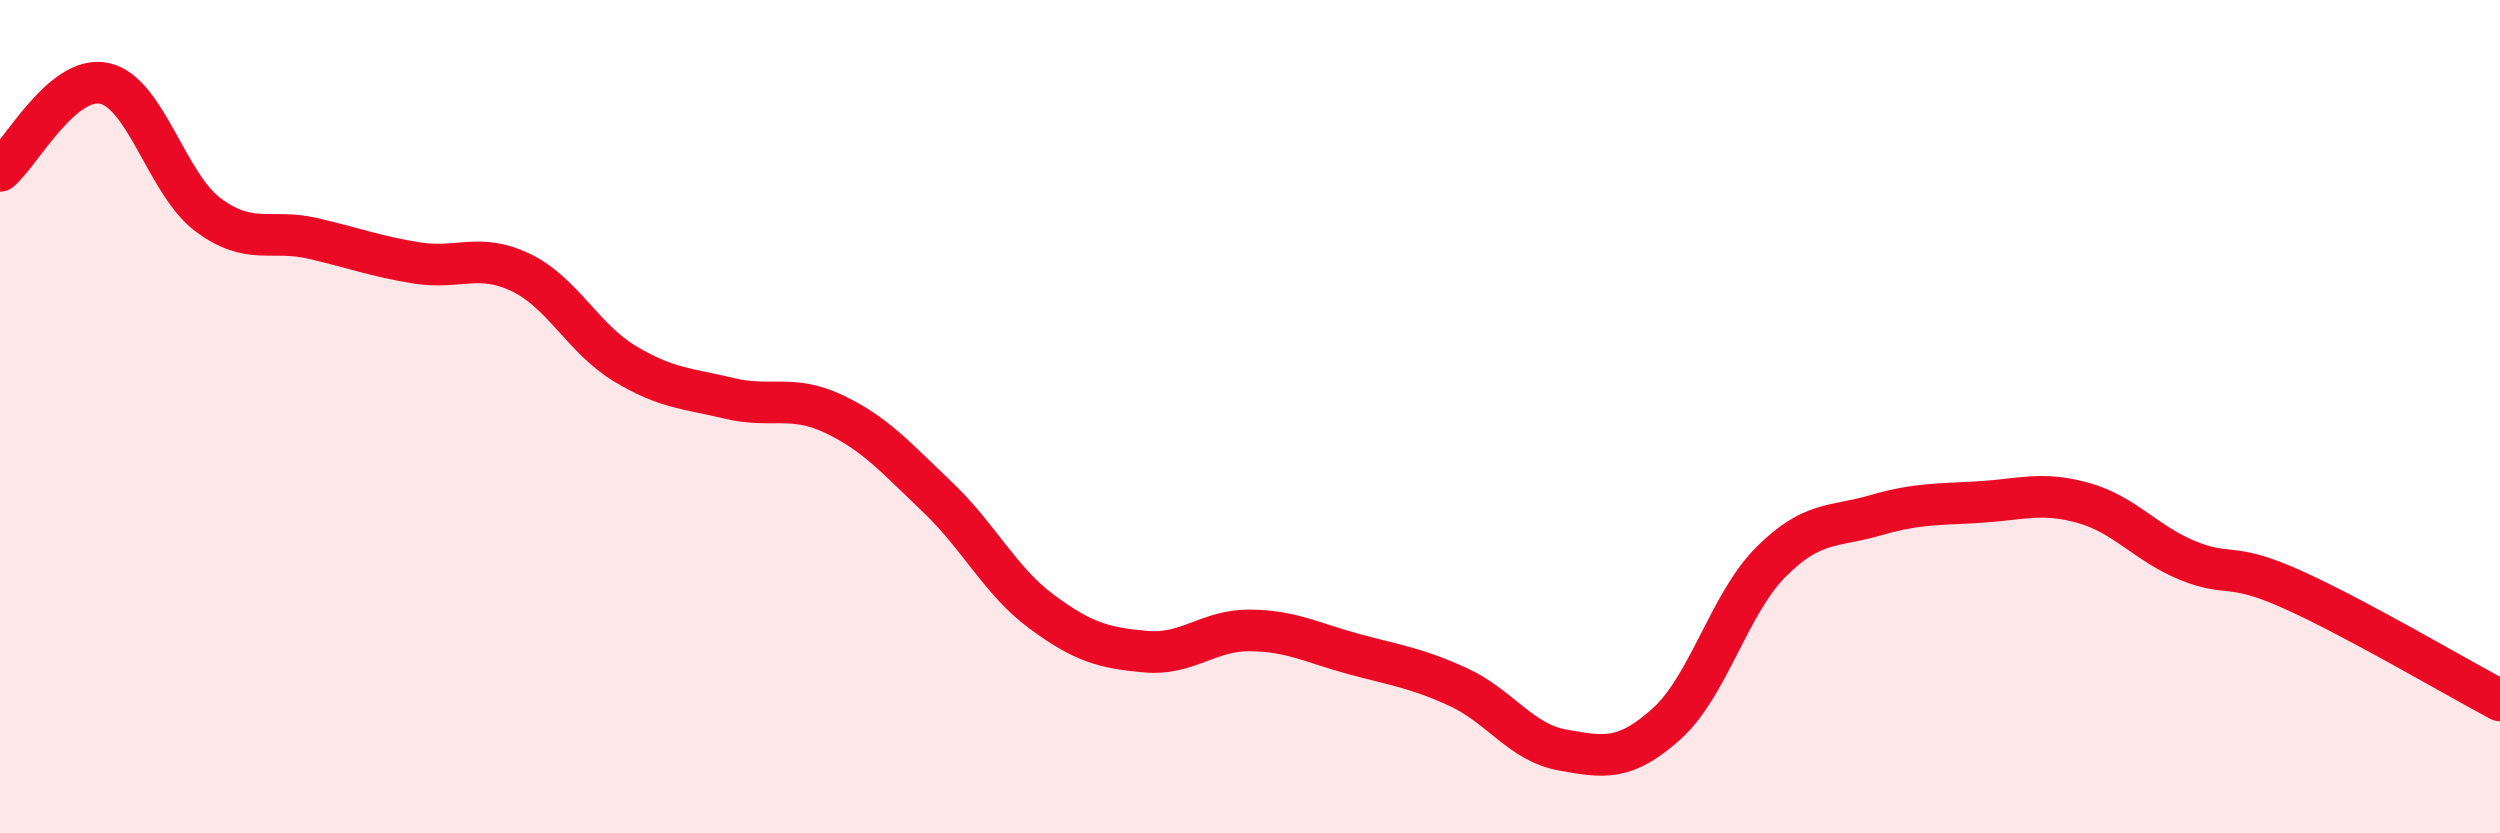 
    <svg width="60" height="20" viewBox="0 0 60 20" xmlns="http://www.w3.org/2000/svg">
      <path
        d="M 0,4.1 C 0.5,3.68 1.5,1.79 2.5,2 C 3.5,2.21 4,4.42 5,5.16 C 6,5.9 6.5,5.49 7.5,5.72 C 8.5,5.95 9,6.15 10,6.31 C 11,6.47 11.5,6.06 12.5,6.54 C 13.5,7.02 14,8.13 15,8.73 C 16,9.33 16.5,9.32 17.5,9.56 C 18.5,9.8 19,9.46 20,9.93 C 21,10.4 21.5,10.98 22.5,11.93 C 23.5,12.88 24,13.94 25,14.68 C 26,15.42 26.5,15.55 27.5,15.64 C 28.5,15.73 29,15.12 30,15.13 C 31,15.14 31.5,15.43 32.5,15.7 C 33.5,15.97 34,16.03 35,16.49 C 36,16.95 36.5,17.82 37.5,18 C 38.5,18.18 39,18.27 40,17.37 C 41,16.47 41.5,14.49 42.5,13.49 C 43.5,12.49 44,12.66 45,12.37 C 46,12.08 46.5,12.11 47.5,12.05 C 48.5,11.99 49,11.79 50,12.07 C 51,12.35 51.5,13.04 52.5,13.45 C 53.5,13.86 53.5,13.47 55,14.14 C 56.5,14.81 59,16.28 60,16.81L60 20L0 20Z"
        fill="#EB0A25"
        opacity="0.1"
        stroke-linecap="round"
        stroke-linejoin="round"
      />
      <path
        d="M 0,4.1 C 0.5,3.68 1.5,1.79 2.5,2 C 3.5,2.21 4,4.42 5,5.16 C 6,5.9 6.5,5.49 7.5,5.72 C 8.5,5.95 9,6.15 10,6.31 C 11,6.47 11.5,6.06 12.5,6.54 C 13.5,7.02 14,8.13 15,8.73 C 16,9.33 16.5,9.32 17.5,9.56 C 18.5,9.8 19,9.46 20,9.93 C 21,10.4 21.5,10.98 22.5,11.93 C 23.5,12.88 24,13.94 25,14.68 C 26,15.42 26.5,15.55 27.5,15.64 C 28.5,15.73 29,15.12 30,15.13 C 31,15.14 31.5,15.43 32.5,15.7 C 33.5,15.97 34,16.03 35,16.49 C 36,16.95 36.5,17.82 37.5,18 C 38.5,18.18 39,18.27 40,17.37 C 41,16.47 41.5,14.49 42.5,13.49 C 43.5,12.49 44,12.66 45,12.37 C 46,12.08 46.5,12.11 47.5,12.05 C 48.5,11.99 49,11.79 50,12.07 C 51,12.35 51.5,13.04 52.5,13.45 C 53.5,13.86 53.5,13.47 55,14.14 C 56.5,14.81 59,16.28 60,16.81"
        stroke="#EB0A25"
        stroke-width="1"
        fill="none"
        stroke-linecap="round"
        stroke-linejoin="round"
      />
    </svg>
  